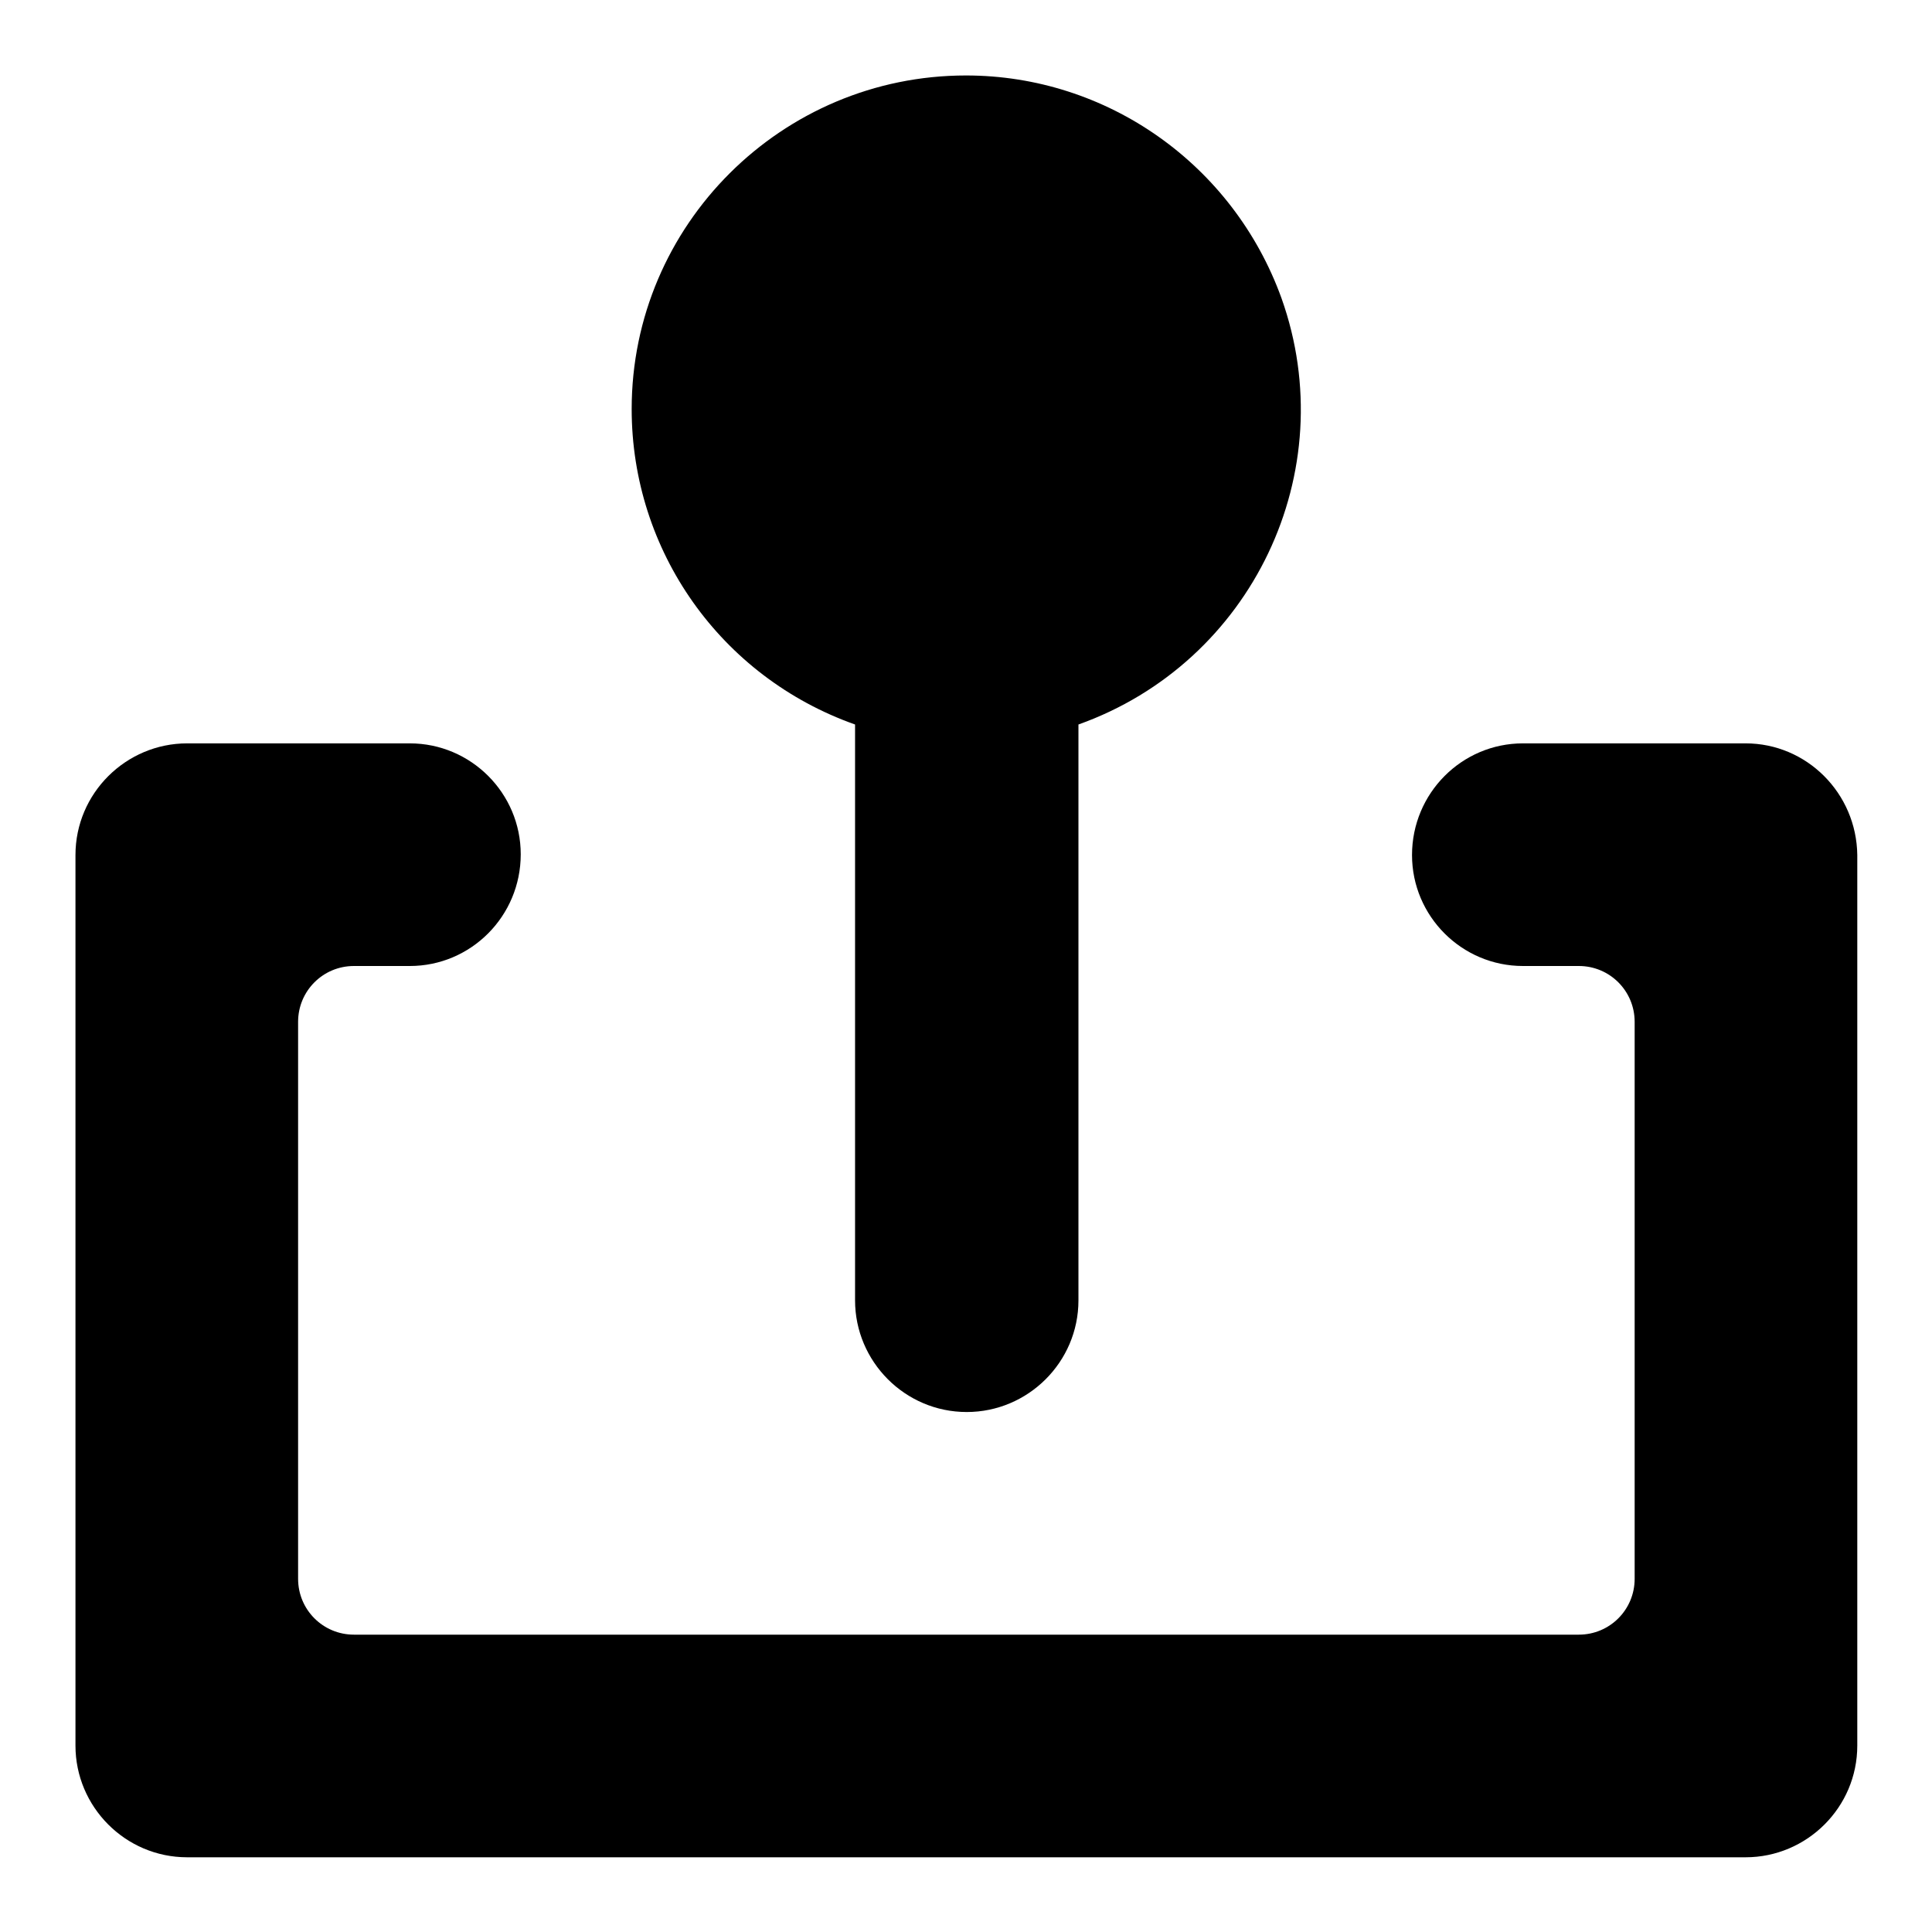 <?xml version="1.0" encoding="utf-8"?>
<!-- Svg Vector Icons : http://www.onlinewebfonts.com/icon -->
<!DOCTYPE svg PUBLIC "-//W3C//DTD SVG 1.1//EN" "http://www.w3.org/Graphics/SVG/1.1/DTD/svg11.dtd">
<svg version="1.1" xmlns="http://www.w3.org/2000/svg" xmlns:xlink="http://www.w3.org/1999/xlink" x="0px" y="0px" viewBox="0 0 256 256" enable-background="new 0 0 256 256" xml:space="preserve">
<g> <path fill="#000000" d="M113.3,96v76.3c0,8.1,6.6,14.8,14.8,14.8c8.1,0,14.8-6.6,14.8-14.8V96c23-8.2,35.1-33.5,26.9-56.5 C163.4,21.8,146.7,10,128,10c-24.4,0-44.3,19.8-44.3,44.2C83.7,73,95.5,89.7,113.3,96z M231.3,98.5h-29.5 c-8.1,0-14.7,6.6-14.7,14.8c0,8.1,6.6,14.7,14.7,14.7h7.4c4.1,0,7.4,3.3,7.4,7.4l0,0v73.8c0,4.1-3.3,7.4-7.4,7.4l0,0H46.9 c-4.1,0-7.4-3.3-7.4-7.4l0,0v-73.8c0-4.1,3.3-7.4,7.4-7.4l0,0h7.4c8.1,0,14.7-6.6,14.7-14.8c0-8.1-6.6-14.7-14.7-14.7H24.8 c-8.1,0-14.8,6.6-14.8,14.8v118c0,8.1,6.6,14.8,14.8,14.8l0,0h206.5c8.1,0,14.8-6.6,14.8-14.8l0,0v-118 C246,105.1,239.4,98.5,231.3,98.5L231.3,98.5z"/></g>
</svg>